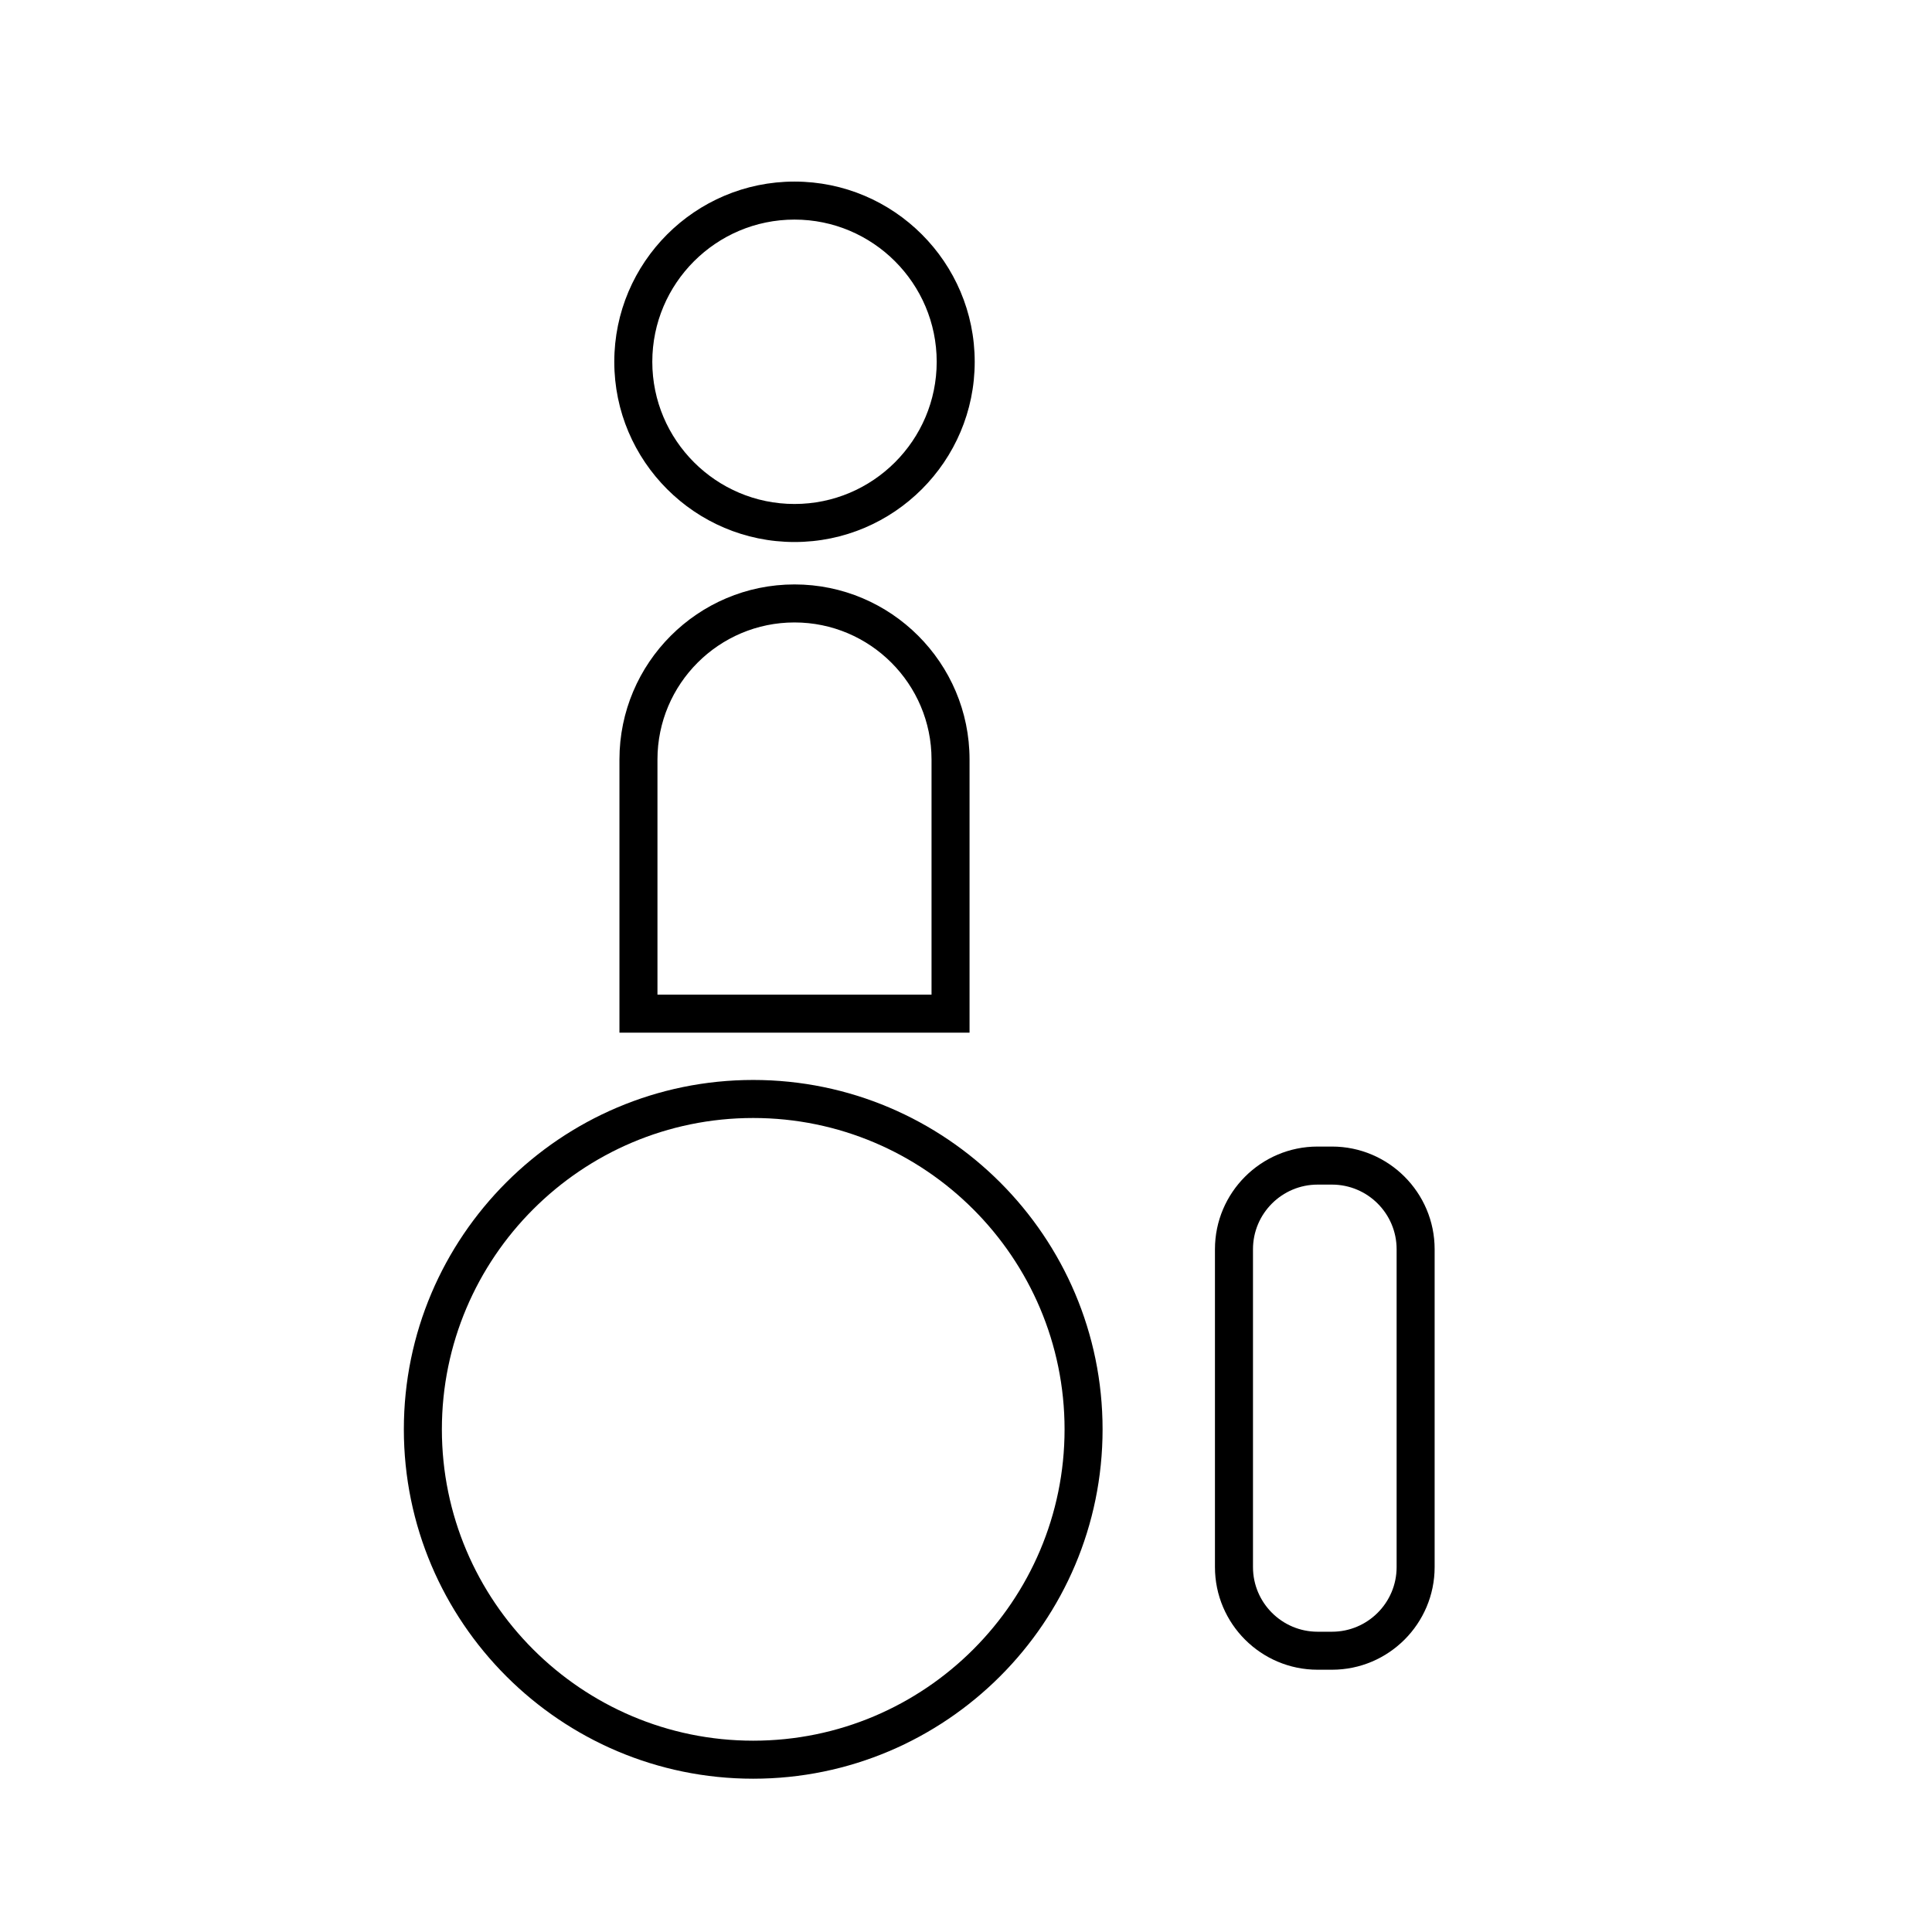 <?xml version="1.0" encoding="UTF-8"?>
<!-- Uploaded to: ICON Repo, www.iconrepo.com, Generator: ICON Repo Mixer Tools -->
<svg fill="#000000" width="800px" height="800px" version="1.1" viewBox="144 144 512 512" xmlns="http://www.w3.org/2000/svg">
 <g>
  <path d="m354.55 192.12c-26.336 0-47.758 21.426-47.758 47.762 0 26.336 21.426 47.758 47.758 47.758 26.336 0 47.758-21.426 47.758-47.758 0-26.336-21.422-47.762-47.758-47.762zm0 85.441c-20.777 0-37.684-16.906-37.684-37.684 0-20.781 16.906-37.684 37.684-37.684 20.777 0 37.684 16.906 37.684 37.684 0 20.781-16.906 37.684-37.684 37.684z"/>
  <path d="m354.55 298.88c-25.578 0-46.391 20.812-46.391 46.391v72.395h92.781v-72.395c0-25.578-20.812-46.391-46.391-46.391zm36.316 108.71h-72.633v-62.32c0-20.023 16.289-36.316 36.316-36.316 20.023 0 36.316 16.289 36.316 36.316z"/>
  <path d="m496.99 447.85h-3.816c-15 0-27.199 12.203-27.199 27.203v84.242c0 15 12.203 27.199 27.199 27.199h3.816c15 0 27.203-12.203 27.203-27.199v-84.242c0-14.996-12.203-27.203-27.203-27.203zm17.129 111.45c0 9.441-7.684 17.125-17.125 17.125h-3.816c-9.441 0-17.125-7.684-17.125-17.125v-84.242c0-9.445 7.684-17.125 17.125-17.125h3.816c9.445 0 17.125 7.684 17.125 17.125z"/>
  <path d="m343.61 430.2c-51.051 0-92.586 41.531-92.586 92.586 0 51.055 41.535 92.59 92.586 92.59s92.586-41.535 92.586-92.586c0.004-51.055-41.531-92.59-92.586-92.59zm0 175.1c-45.496 0-82.508-37.012-82.508-82.512 0-45.496 37.012-82.508 82.508-82.508s82.512 37.012 82.512 82.508c0 45.5-37.012 82.512-82.512 82.512z"/>
 </g>
</svg>